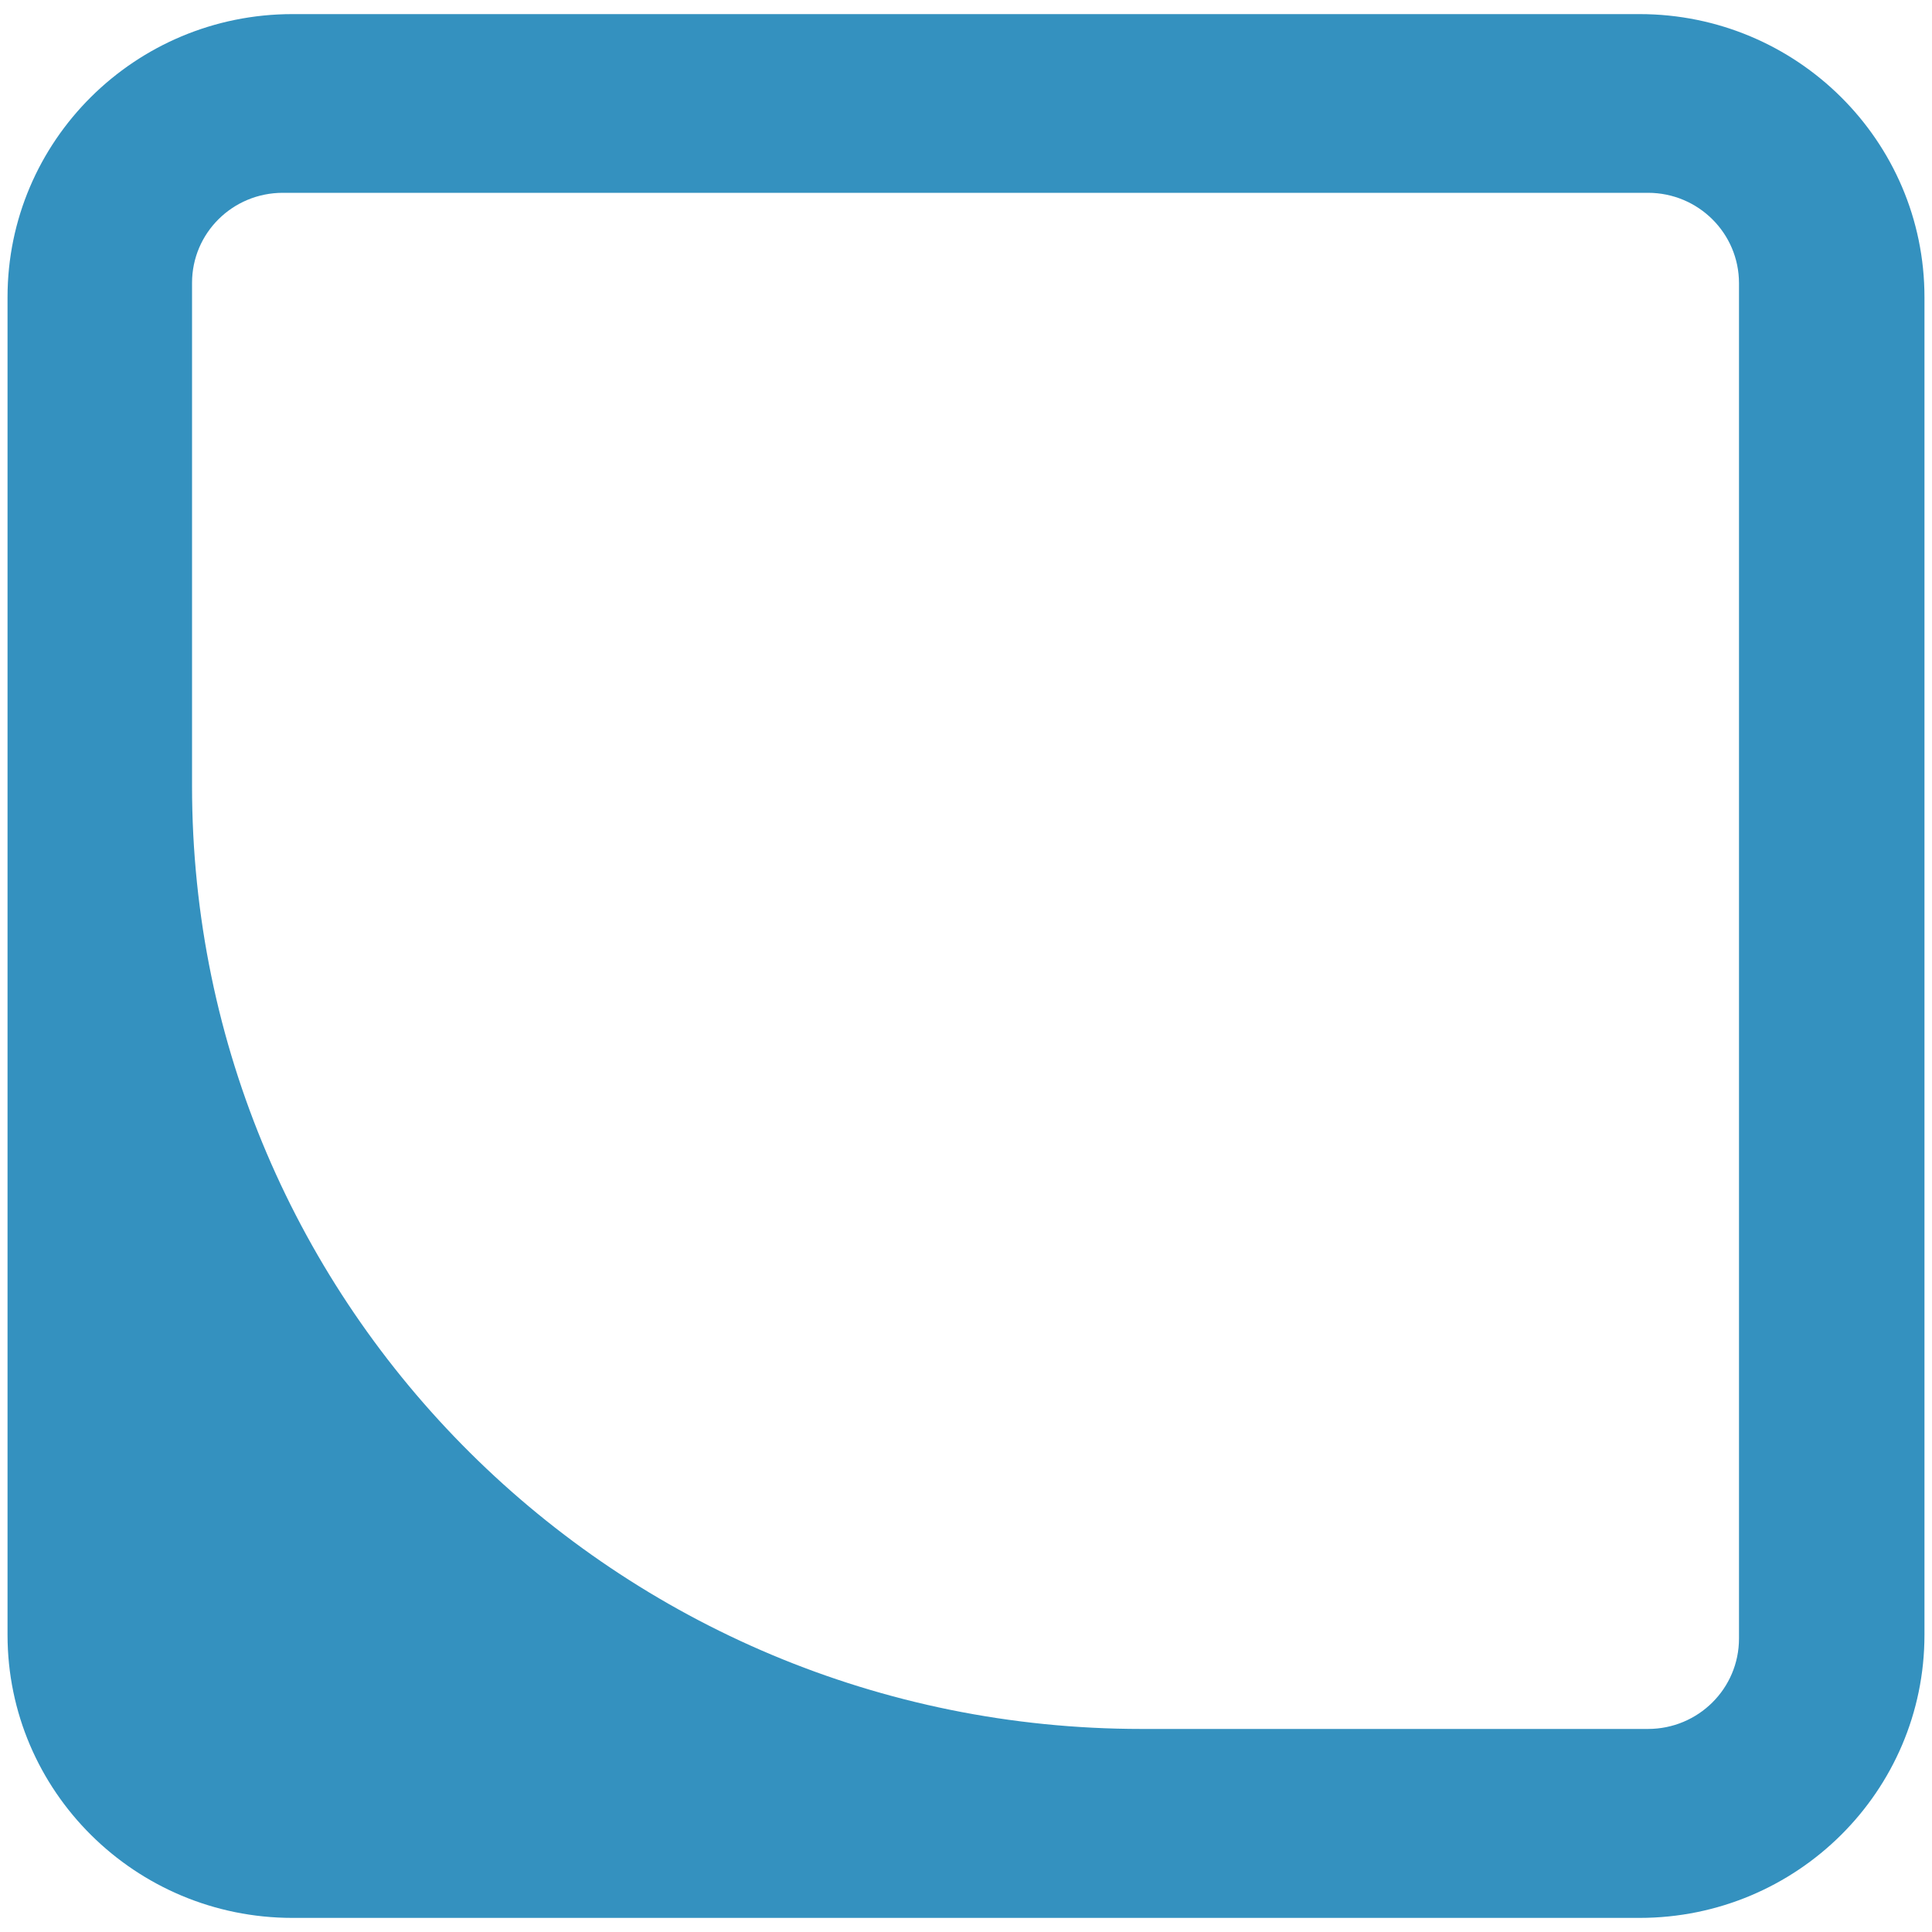 <?xml version="1.0" encoding="UTF-8"?>
<svg id="a" data-name="Layer 1" xmlns="http://www.w3.org/2000/svg" width="100" height="100" viewBox="0 0 100 100">
  <path d="M84.86,.73H15.14C6.99,.73,.39,7.29,.39,15.38V84.62c0,8.09,6.61,14.65,14.75,14.65H84.86c8.15,0,14.75-6.56,14.75-14.65V15.38c0-8.09-6.61-14.65-14.75-14.65Zm5.15,84.08c0,2.59-2.11,4.68-4.71,4.68h-26.22c-27.14,0-49.14-21.85-49.14-48.8V14.64c0-2.58,2.1-4.66,4.7-4.66H85.3c2.6,0,4.71,2.09,4.71,4.68V84.81Z" fill="#3491bf"/>
</svg>